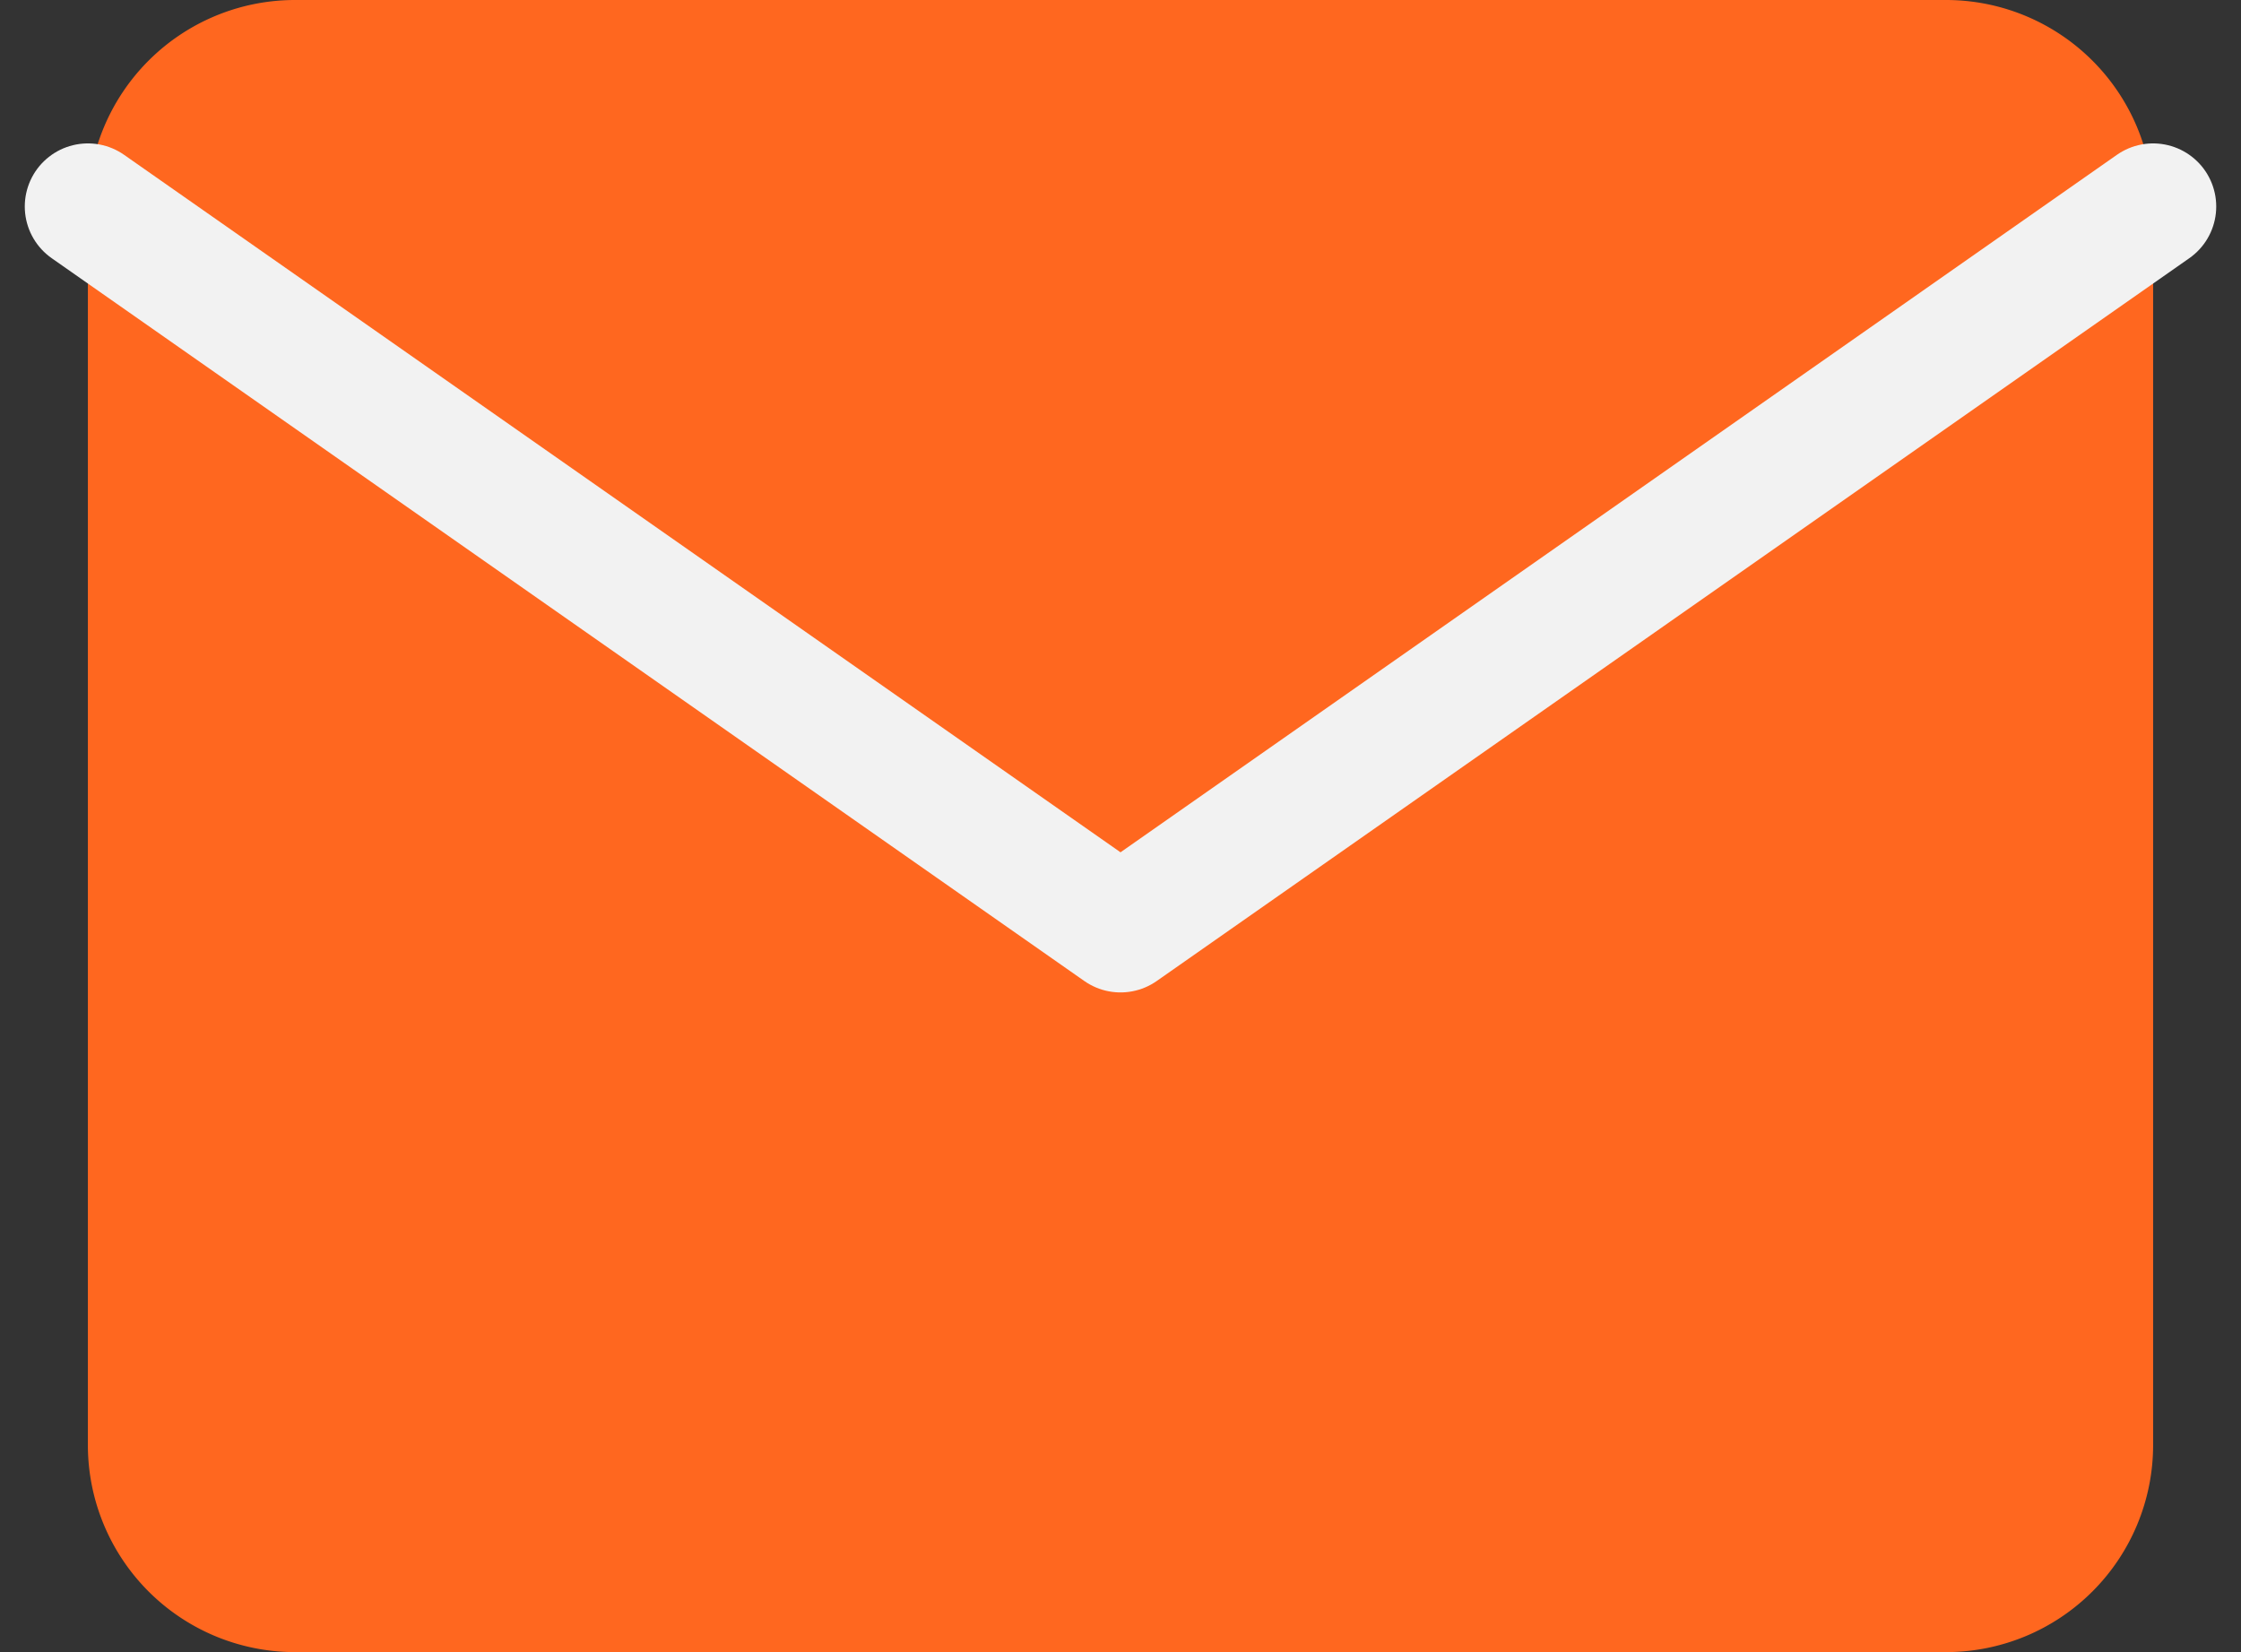 <svg xmlns="http://www.w3.org/2000/svg" width="53.271" height="39.275" viewBox="0 0 53.271 39.275">
  <rect x="0" y="0" width="53.271" height="39.275" fill="#333333" stroke="none"/>
  <g id="mail_1_" data-name="mail (1)" transform="translate(0.089 -4)">
    <path id="Path_756" data-name="Path 756" d="M6.909,4H46.184a4.924,4.924,0,0,1,4.909,4.909V38.365a4.924,4.924,0,0,1-4.909,4.909H6.909A4.924,4.924,0,0,1,2,38.365V8.909A4.924,4.924,0,0,1,6.909,4Z" fill="#ff671f"/>
    <path id="Path_757" data-name="Path 757" d="M51.093,6,26.547,23.183,2,6" transform="translate(0 2.909)" fill="none" stroke="#f2f2f2" stroke-linecap="round" stroke-linejoin="round" stroke-width="3"/>
  </g>
</svg>
